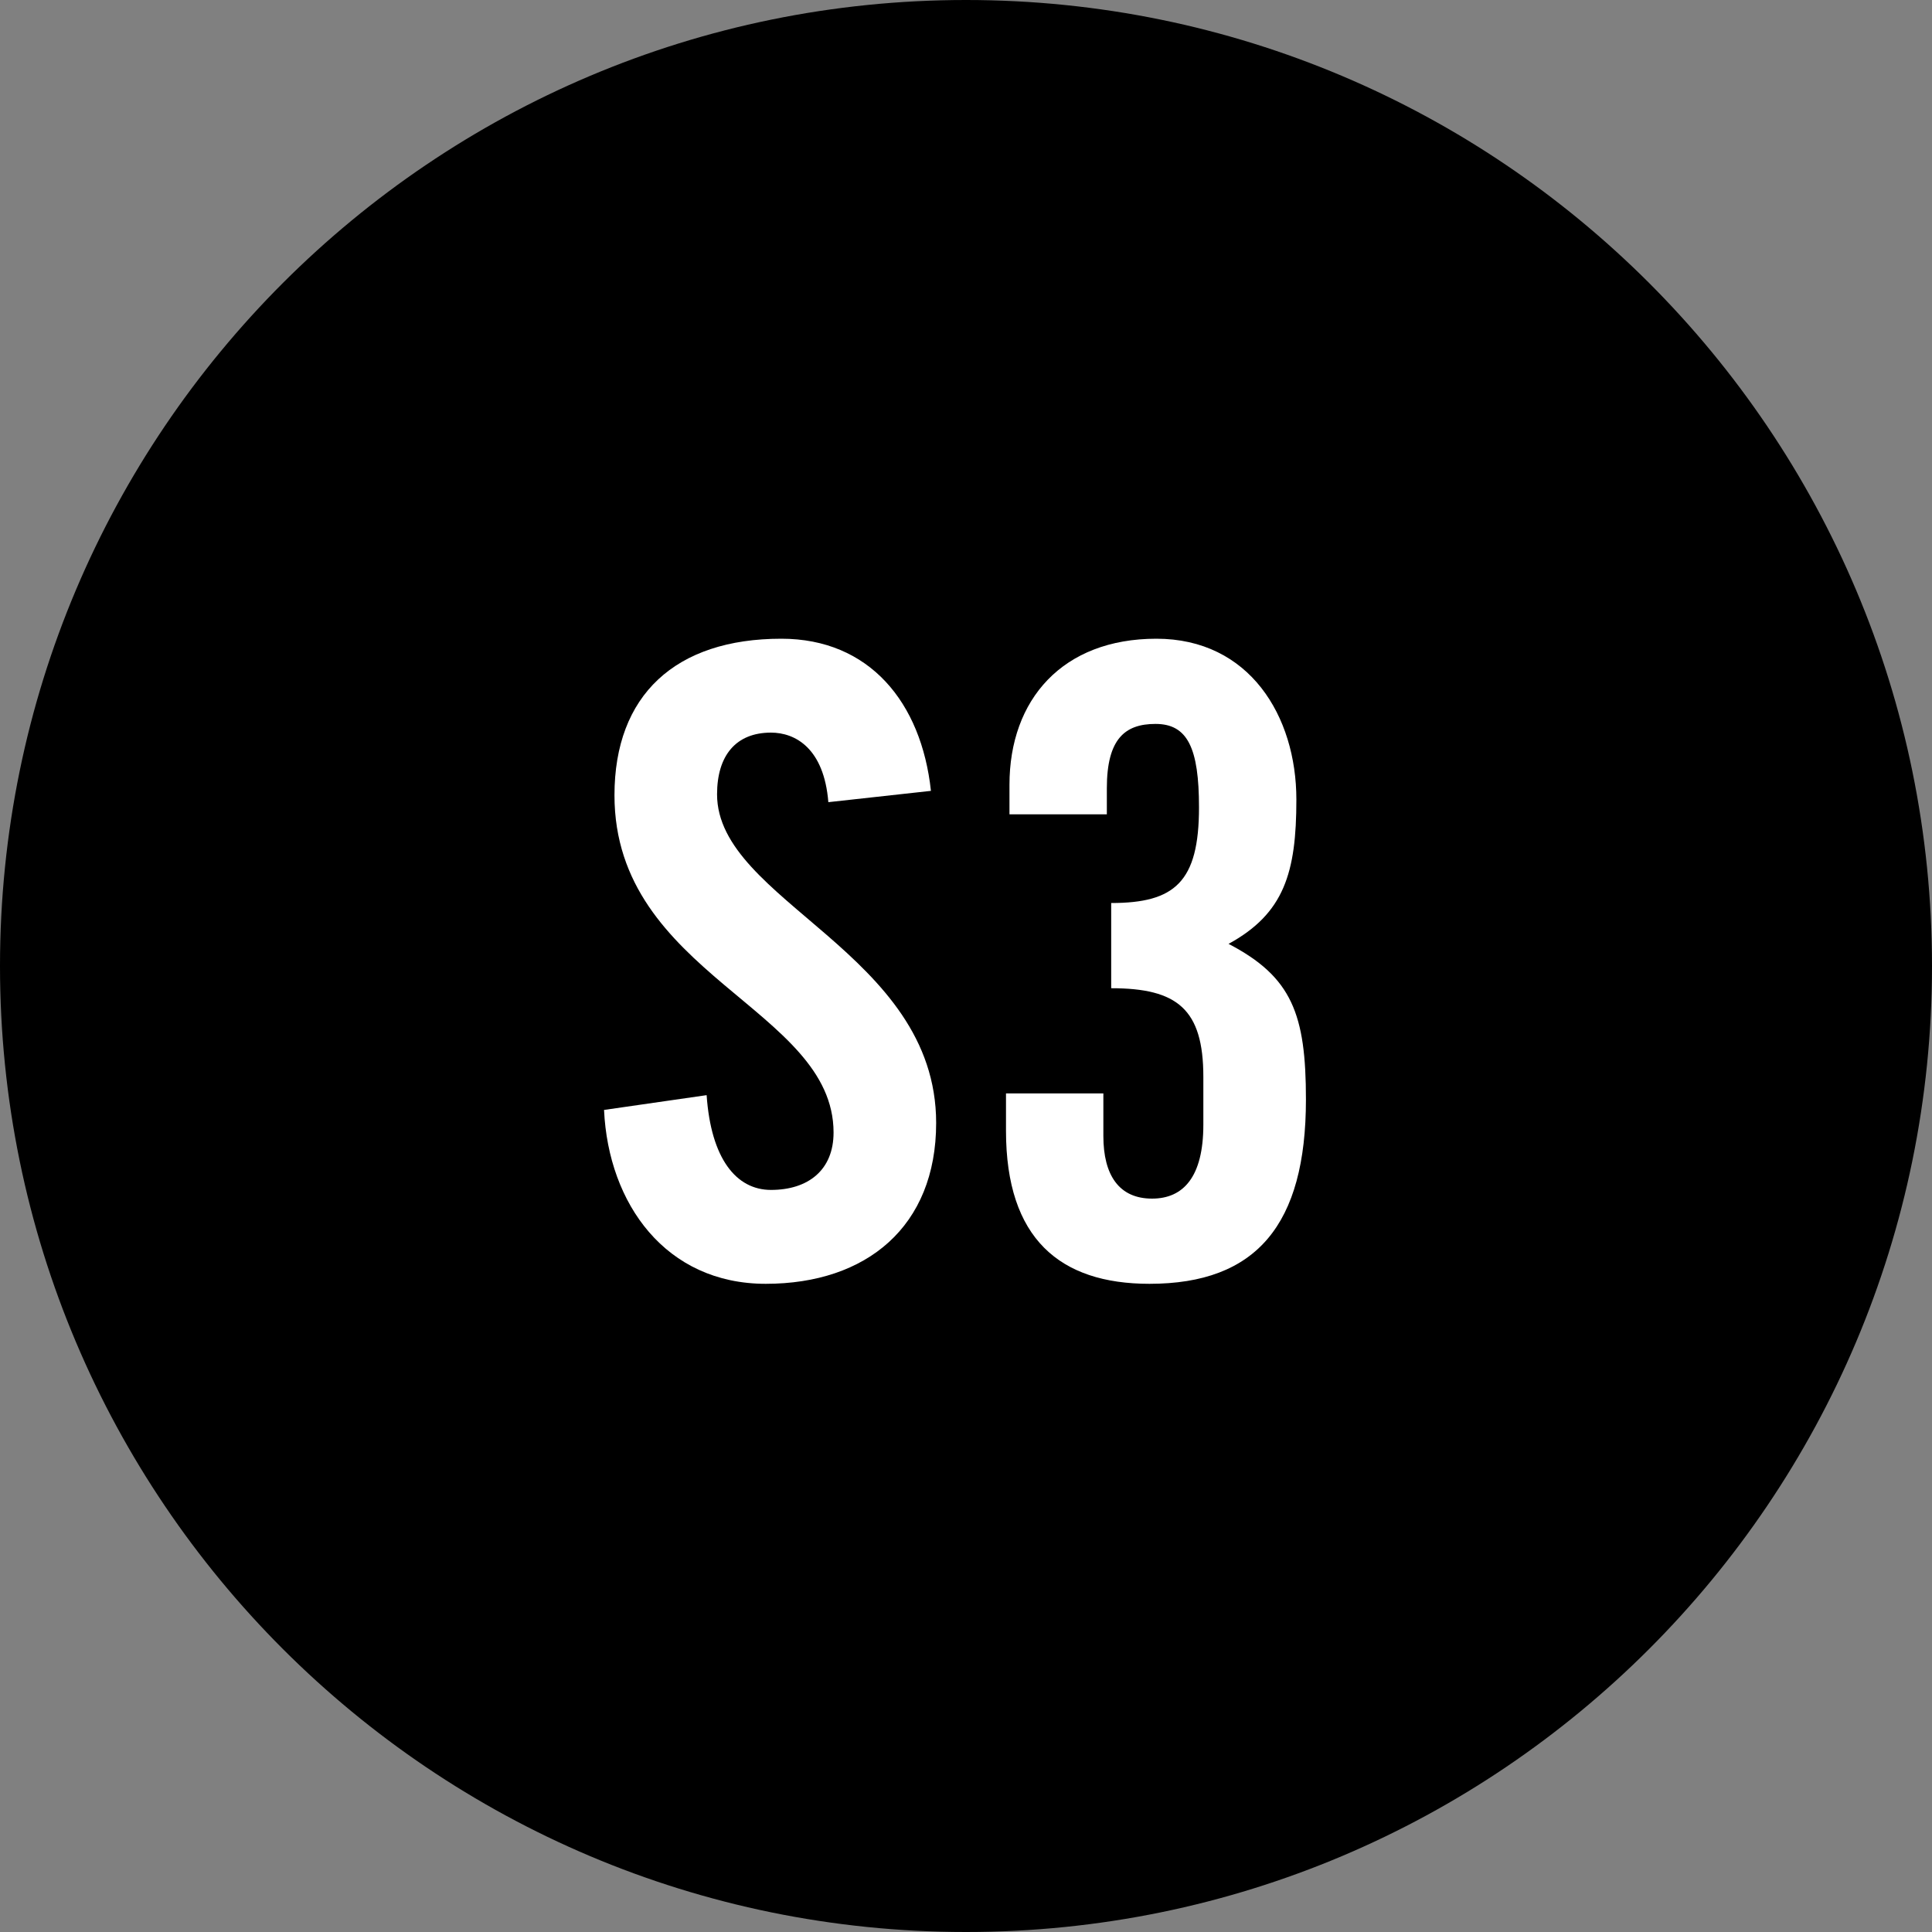 <svg width="100" height="100" viewBox="0 0 100 100" fill="none" xmlns="http://www.w3.org/2000/svg">
<rect x="0" y="0" width="100" height="100" fill="#808080" stroke="none"/>
<path d="M100 50C100 77.614 77.614 100 50 100C22.386 100 0 77.614 0 50C0 22.386 22.386 0 50 0C77.614 0 100 22.386 100 50Z" fill="black"/>
<path d="M48.185 40.935L42.875 41.52C42.65 38.73 41.165 37.92 39.905 37.92C38.105 37.92 37.115 39.09 37.115 41.115C37.115 46.65 48.455 49.305 48.455 58.125C48.455 63.48 44.855 66.45 39.635 66.45C34.46 66.45 31.49 62.31 31.265 57.45L36.575 56.685C36.8 59.97 38.105 61.59 39.905 61.59C41.84 61.59 43.145 60.555 43.145 58.62C43.145 52.185 31.805 50.475 31.805 41.16C31.805 35.985 34.955 33.06 40.445 33.06C44.99 33.06 47.69 36.345 48.185 40.935Z" fill="white"/>
<path d="M52.07 56.595H57.11V58.8C57.11 60.825 57.92 62.04 59.63 62.04C61.25 62.04 62.285 60.915 62.285 58.215V55.74C62.285 52.23 60.935 51.15 57.515 51.15V46.74C60.8 46.74 62.06 45.66 62.06 41.79C62.06 38.73 61.475 37.47 59.81 37.47C58.235 37.47 57.29 38.235 57.29 40.8V42.15H52.25V40.62C52.25 36.21 54.995 33.06 59.855 33.06C64.67 33.06 67.1 37.065 67.1 41.385C67.1 45.165 66.47 47.28 63.59 48.855C66.875 50.565 67.595 52.5 67.595 56.91C67.595 63.39 65.03 66.45 59.495 66.45C54.86 66.45 52.07 64.11 52.07 58.53V56.595Z" fill="white"/>
</svg>
